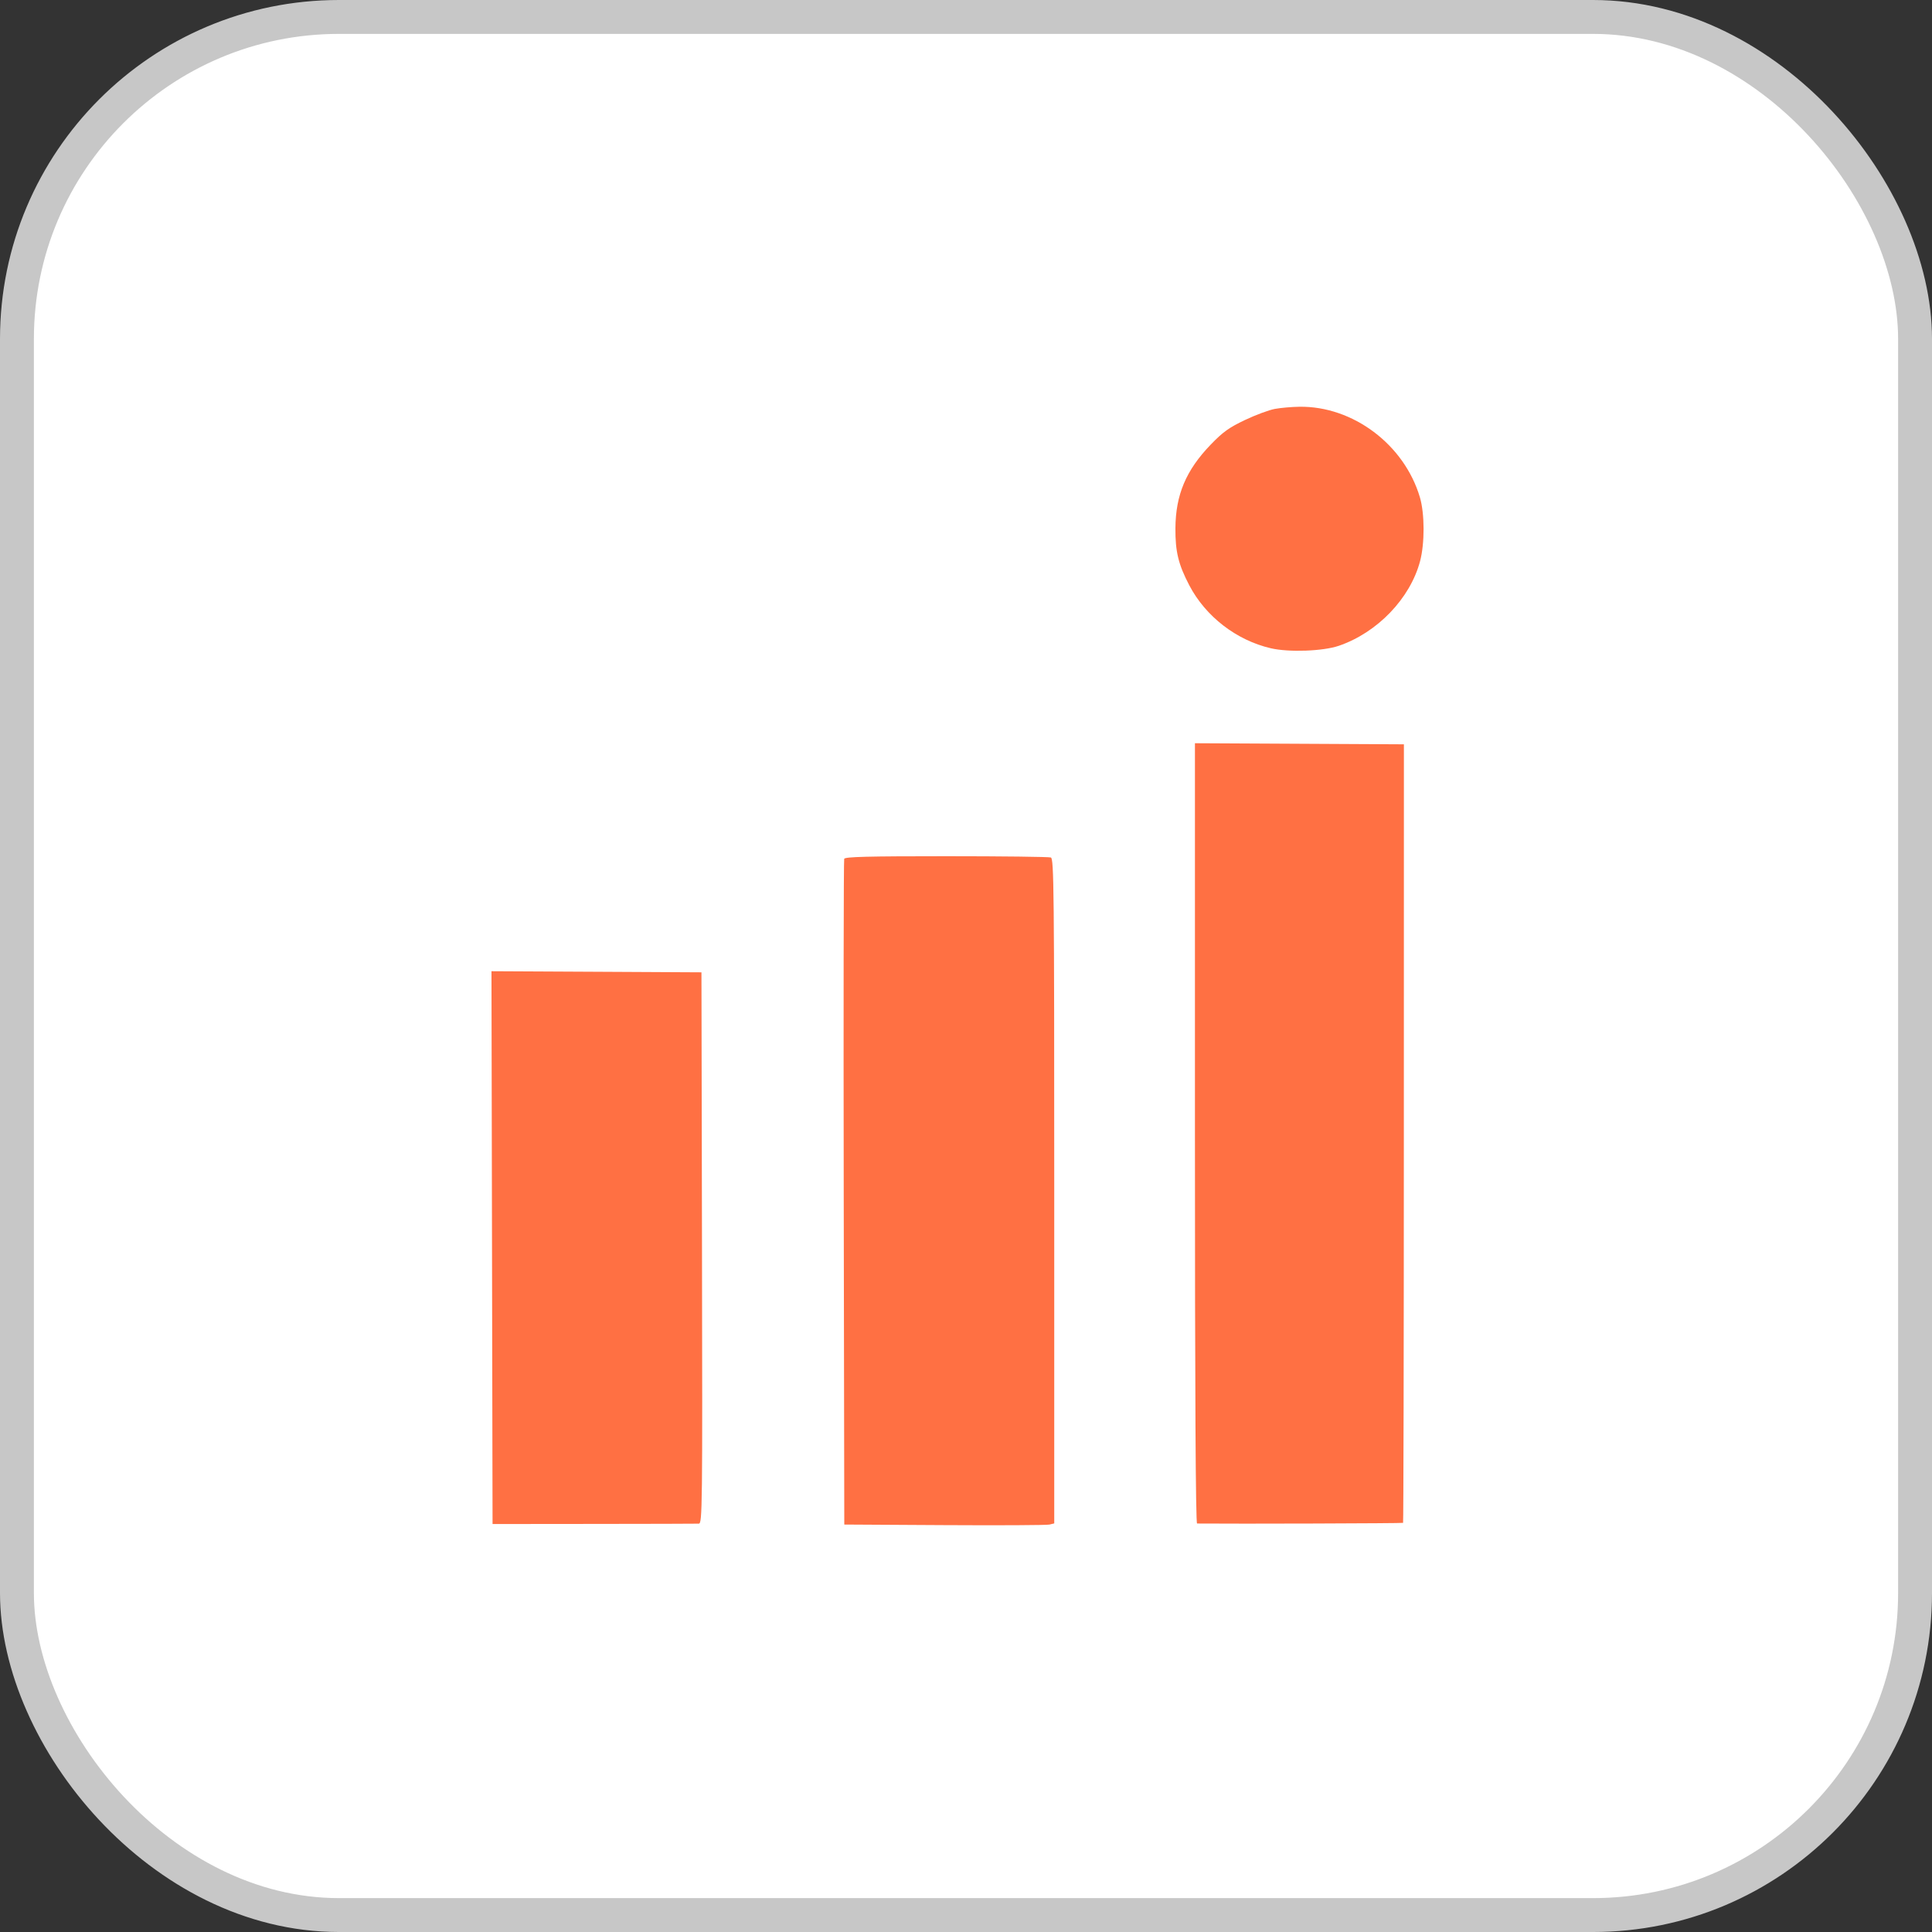 <?xml version="1.0" encoding="UTF-8"?> <svg xmlns="http://www.w3.org/2000/svg" width="114" height="114" viewBox="0 0 114 114" fill="none"><rect x="0" y="0" width="114" height="114" fill="#333333" stroke="none"/><rect x="1" y="1" width="112" height="112" rx="19" fill="white"></rect><rect x="1" y="1" width="112" height="112" rx="19" stroke="#C7C7C7" stroke-width="2"></rect><path fill-rule="evenodd" clip-rule="evenodd" d="M75.225 24.128C74.88 24.191 74.084 24.486 73.458 24.784C72.525 25.227 72.161 25.488 71.445 26.229C69.984 27.743 69.371 29.191 69.357 31.17C69.347 32.544 69.533 33.31 70.176 34.538C71.139 36.378 72.958 37.782 74.988 38.252C76.056 38.499 78.065 38.426 78.999 38.106C81.275 37.327 83.209 35.313 83.793 33.114C84.072 32.065 84.068 30.315 83.785 29.352C82.868 26.238 79.833 23.954 76.672 24.001C76.222 24.007 75.571 24.064 75.225 24.128ZM70.509 66.875C70.509 82.139 70.551 89.896 70.635 89.897C72.947 89.92 82.759 89.888 82.79 89.858C82.814 89.835 82.835 79.489 82.836 66.867L82.839 43.919L76.674 43.887L70.509 43.855V66.875ZM49.813 50.676C49.78 50.761 49.768 59.634 49.785 70.394L49.818 89.958L55.729 89.992C58.981 90.011 61.768 89.996 61.924 89.959L62.207 89.891V70.282C62.207 52.514 62.188 50.665 62.008 50.597C61.899 50.556 59.123 50.522 55.841 50.522C51.182 50.522 49.86 50.556 49.813 50.676ZM29.032 73.618L29.064 89.927L35.038 89.921C38.324 89.918 41.112 89.911 41.234 89.905C41.443 89.896 41.453 89.061 41.422 73.634L41.39 57.373L35.195 57.34L29 57.308L29.032 73.618Z" fill="#FF7043"></path></svg> 